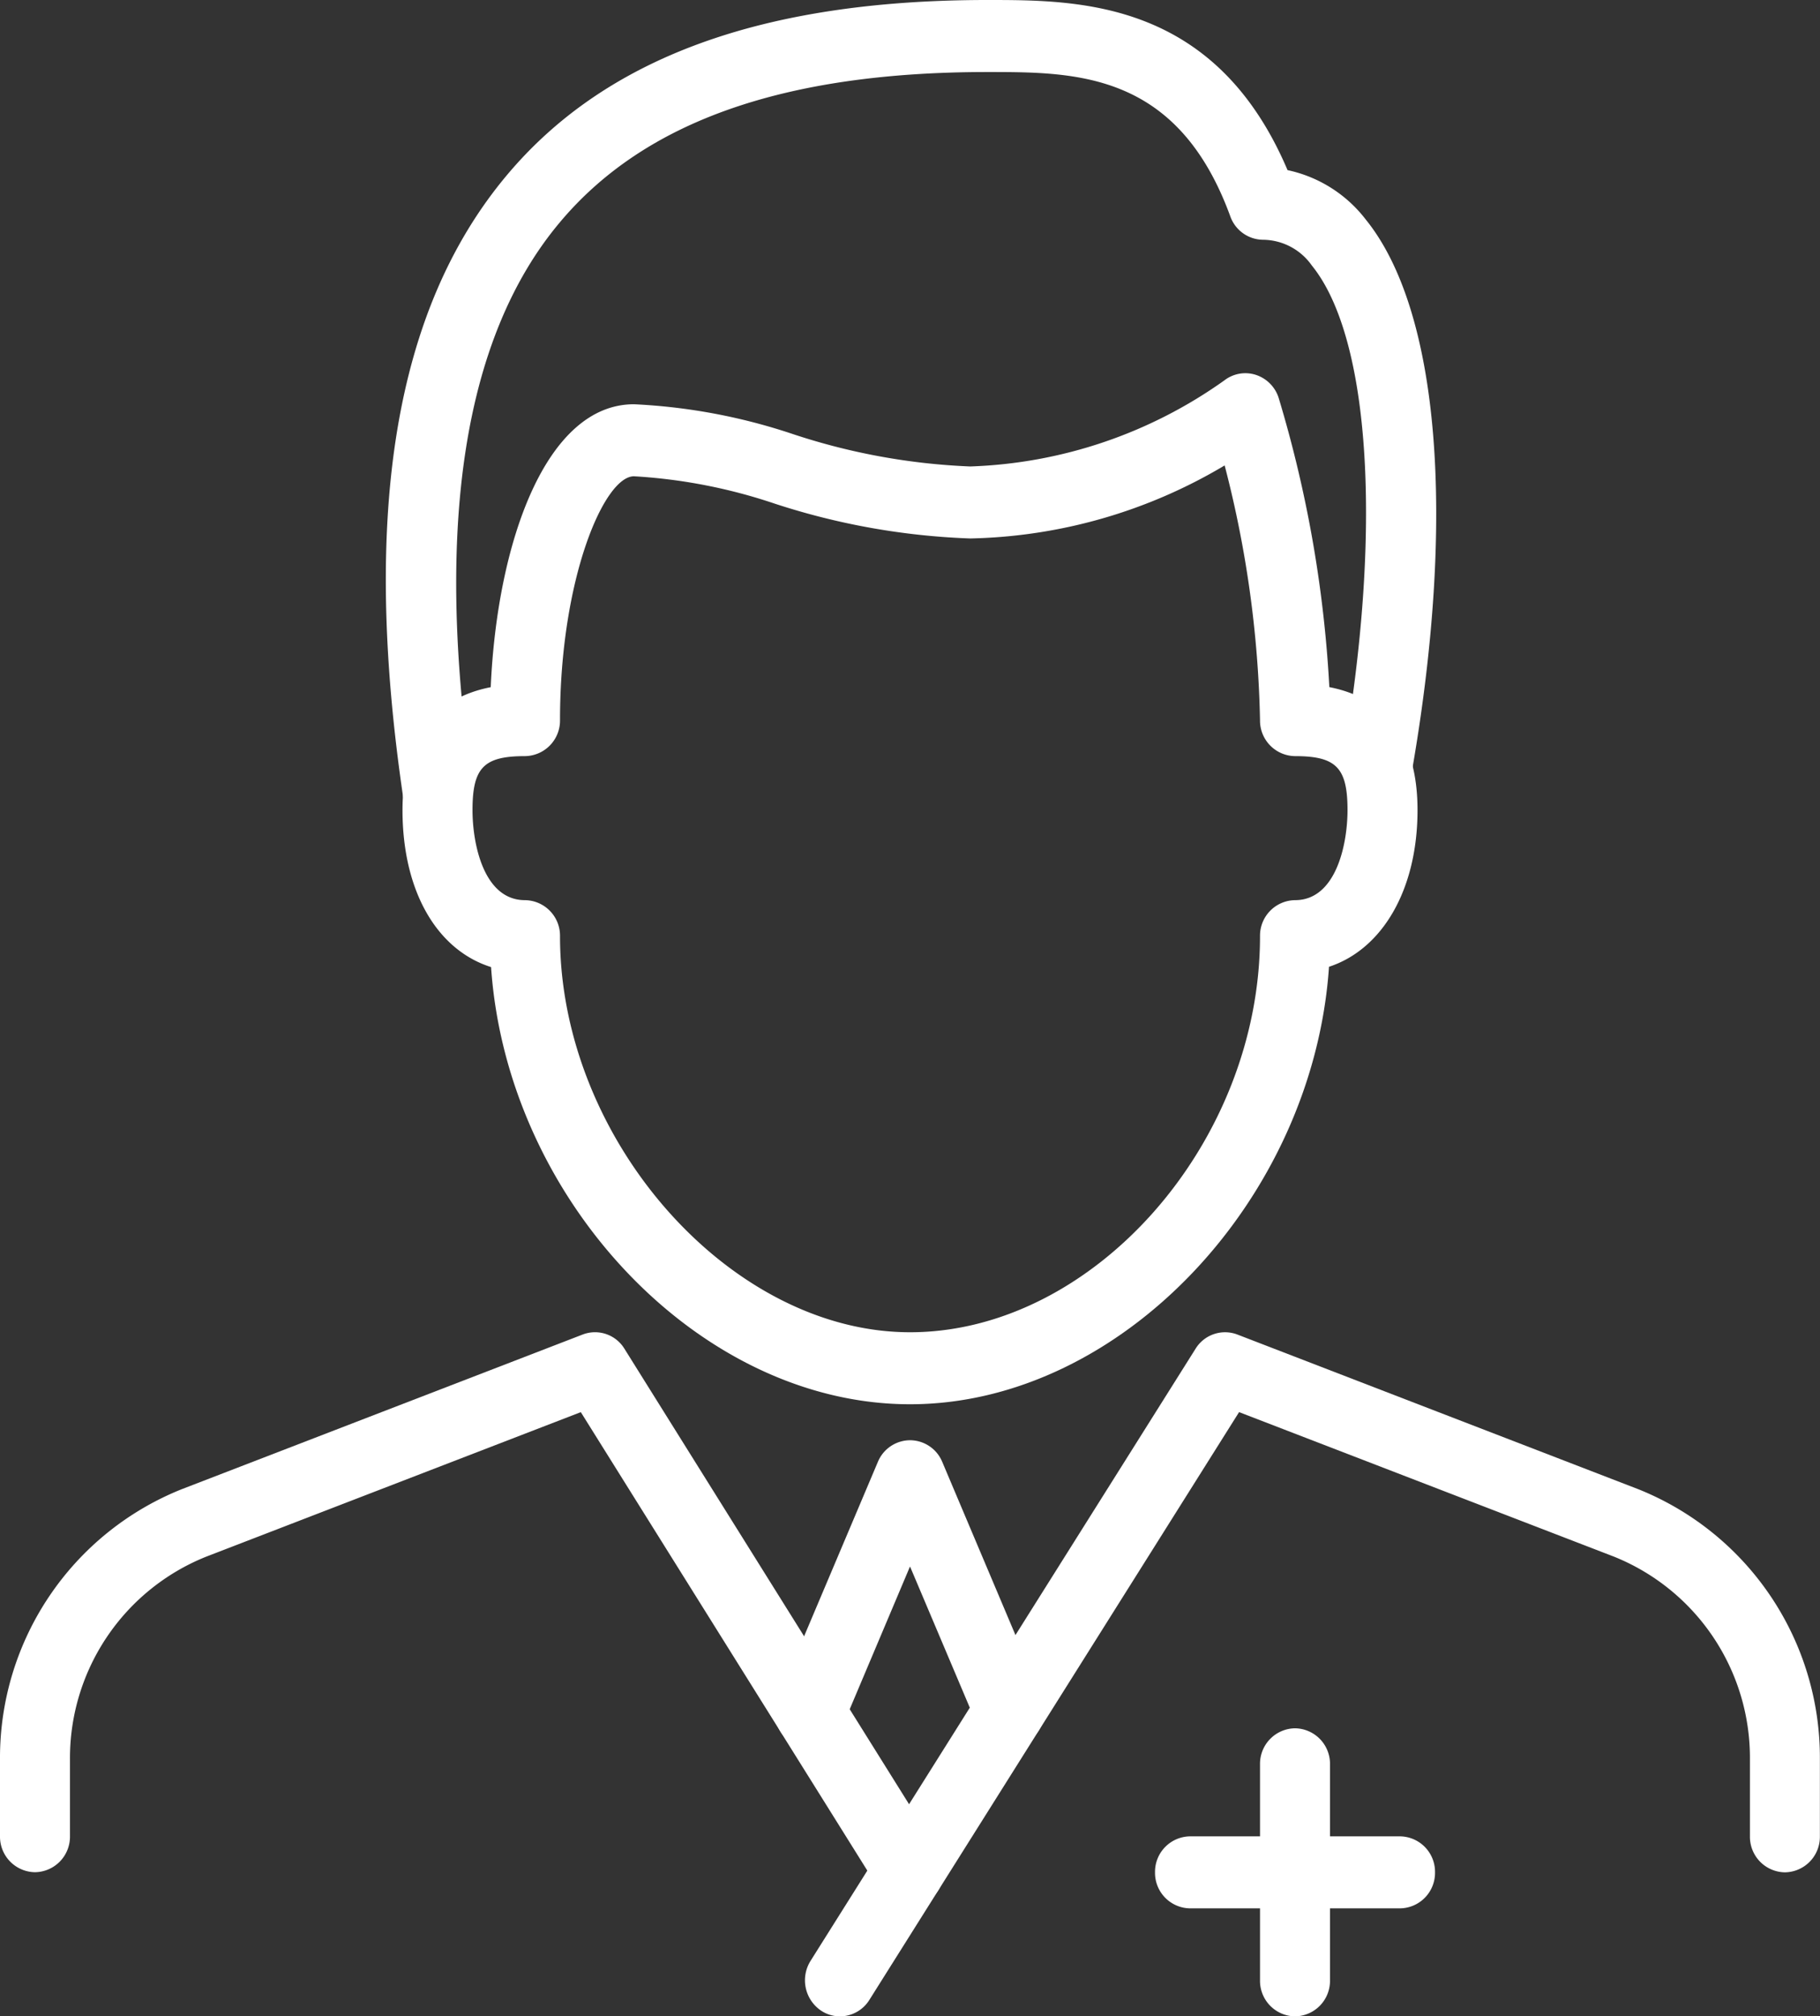 <svg id="Doctor_Icon" xmlns="http://www.w3.org/2000/svg" width="79.201" height="87.707" viewBox="0 0 79.201 87.707">
  <rect x="0" y="0" width="79.201" height="87.707" fill="#333333" stroke="none"/>
  <path id="Path_102" data-name="Path 102" d="M0,0A1.482,1.482,0,0,1-.826-.252a1.592,1.592,0,0,1-.451-2.165L15.477-29.043a1.507,1.507,0,0,1,1.815-.616l17.452,6.73a12.58,12.58,0,0,1,7.9,11.732v3.366a1.544,1.544,0,0,1-1.523,1.566A1.544,1.544,0,0,1,39.6-7.831V-11.2A9.434,9.434,0,0,0,33.674-20L17.369-26.283,1.28-.715A1.511,1.511,0,0,1,0,0" transform="translate(36.552 87.707)" fill="#FFFFFF"/>
  <path id="Path_103" data-name="Path 103" d="M0,0C-9.162,0-17.54-8.9-18.231-19.016c-2.356-.743-3.854-3.3-3.854-6.827,0-3.034,1.32-4.858,3.839-5.348.279-6.329,2.409-12.307,6.234-12.307a25.47,25.47,0,0,1,6.923,1.3,28.038,28.038,0,0,0,7.711,1.406,20.216,20.216,0,0,0,11.056-3.743,1.493,1.493,0,0,1,1.373-.241,1.544,1.544,0,0,1,.991,1,53.4,53.4,0,0,1,2.206,12.582c2.518.491,3.837,2.315,3.837,5.348,0,3.462-1.526,6.053-3.852,6.817C17.546-8.908,9.164,0,0,0M-12.012-40.365c-1.3,0-3.219,4.454-3.219,10.607a1.545,1.545,0,0,1-1.523,1.566c-1.794,0-2.285.5-2.285,2.349,0,1.455.481,3.916,2.285,3.916a1.545,1.545,0,0,1,1.523,1.566c0,8.856,7.4,17.229,15.231,17.229,7.971,0,15.231-8.212,15.231-17.229a1.545,1.545,0,0,1,1.523-1.566c1.8,0,2.285-2.461,2.285-3.916,0-1.844-.491-2.349-2.285-2.349a1.545,1.545,0,0,1-1.523-1.566,47.475,47.475,0,0,0-1.539-11.079A22.492,22.492,0,0,1,2.622-37.66,30.792,30.792,0,0,1-5.9-39.179a23.359,23.359,0,0,0-6.114-1.186" transform="translate(39.601 61.082)" fill="#FFFFFF"/>
  <path id="Path_104" data-name="Path 104" d="M0,0C-1.824-12.406-.355-21.253,4.491-27.047c4.3-5.143,11.151-7.644,20.937-7.644,3.977,0,9.909,0,13.056,7.4a5.819,5.819,0,0,1,3.4,2.144c3.213,3.958,3.955,12.989,1.985,24.16l-3-.56c1.758-9.96,1.237-18.436-1.326-21.592a2.625,2.625,0,0,0-2.122-1.123,1.527,1.527,0,0,1-1.427-1.016C33.7-31.558,29.3-31.558,25.428-31.558,16.583-31.558,10.489-29.415,6.8-25,2.626-20.014,1.351-11.759,3.012-.468Z" transform="translate(17.546 34.691)" fill="#FFFFFF"/>
  <path id="Path_105" data-name="Path 105" d="M0,0H-9.139a1.544,1.544,0,0,1-1.523-1.566A1.544,1.544,0,0,1-9.139-3.132H0A1.544,1.544,0,0,1,1.523-1.566,1.544,1.544,0,0,1,0,0" transform="translate(60.925 83.009)" fill="#FFFFFF"/>
  <path id="Path_106" data-name="Path 106" d="M0,0A1.544,1.544,0,0,1-1.523-1.566v-9.4A1.545,1.545,0,0,1,0-12.53a1.545,1.545,0,0,1,1.523,1.566v9.4A1.544,1.544,0,0,1,0,0" transform="translate(56.355 87.707)" fill="#FFFFFF"/>
  <path id="Path_107" data-name="Path 107" d="M0,0A1.476,1.476,0,0,1-.607-.131,1.584,1.584,0,0,1-1.4-2.192L2.95-12.468a1.523,1.523,0,0,1,1.4-.941,1.524,1.524,0,0,1,1.4.94L10.069-2.257A1.585,1.585,0,0,1,9.281-.195a1.506,1.506,0,0,1-2.005-.811L4.348-7.918,1.4-.942A1.524,1.524,0,0,1,0,0" transform="translate(35.253 76.056)" fill="#FFFFFF"/>
  <path id="Path_108" data-name="Path 108" d="M0,0A1.513,1.513,0,0,1-1.283-.72l-13-20.792-16.3,6.286a9.436,9.436,0,0,0-5.93,8.8v3.366A1.545,1.545,0,0,1-38.035-1.5a1.545,1.545,0,0,1-1.523-1.566V-6.427a12.582,12.582,0,0,1,7.906-11.732l17.452-6.73a1.5,1.5,0,0,1,1.816.62L1.28-2.413A1.593,1.593,0,0,1,.822-.249,1.481,1.481,0,0,1,0,0" transform="translate(39.558 82.937)" fill="#FFFFFF"/>
</svg>
